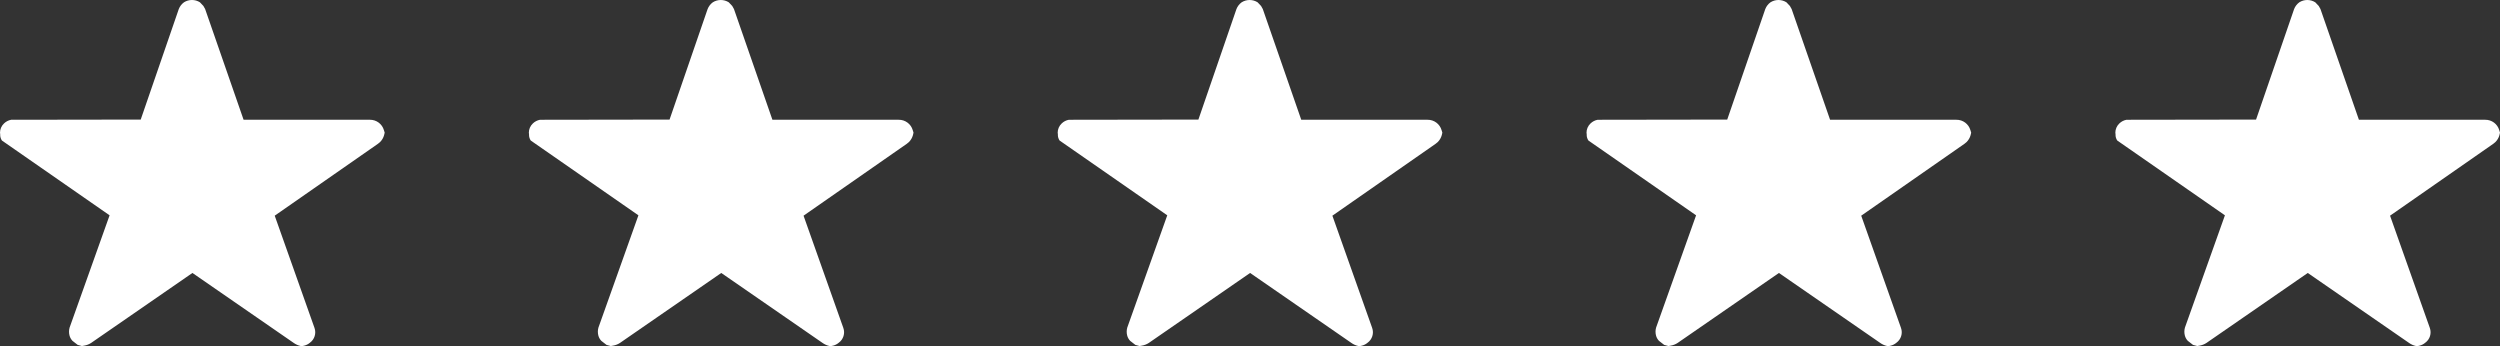 <?xml version="1.0" encoding="UTF-8"?>
<svg id="Layer_1" data-name="Layer 1" xmlns="http://www.w3.org/2000/svg" viewBox="0 0 2354.24 325.86">
  <rect x="0" y="0" width="2354.24" height="325.86" fill="#333333" stroke="none"/>
  <defs>
    <style>
      .cls-1 {
        fill: #fff;
      }
    </style>
  </defs>
  <g id="Group_24" data-name="Group 24">
    <g id="star">
      <path id="Path_1077" data-name="Path 1077" class="cls-1" d="M8.87,125.27c.18-.85.55-1.66,1.09-2.35.55-.53,1.24-.91,1.99-1.09h126.9l2.17-6.15L177.23,11.41c.36-.64.85-1.2,1.45-1.63.69-.48,1.51-.74,2.35-.72.85-.07,1.69.19,2.35.72.34.2.64.44.9.72l.54.9,36.21,104.27,2.17,6.15h125.27c1.21,0,2.37.45,3.26,1.27.53.59.95,1.26,1.27,1.99-.18.75-.55,1.44-1.09,1.99l-1.63,1.45-96.67,67.16-5.61,3.98,2.35,6.52,37.47,105.72h0c.09.66.09,1.33,0,1.99-.18.74-.63,1.39-1.27,1.81l-.36.36-.36.36c-.41.21-.83.39-1.27.54-1-.06-1.95-.44-2.71-1.09h0l-95.4-65.9-5.07-3.62-5.07,3.62-95.4,65.9h0c-.92.47-1.9.83-2.9,1.09-.56-.05-1.07-.31-1.45-.72h-.36l-.36-.54-.9-.9s-.36-.54-.54-.9c-.18-.65-.18-1.34,0-1.99l37.47-105.72,2.35-6.52-5.79-3.98L10.68,128.71h0l-.54-.54s-.36-.36-.36-.54c-.2-.33-.32-.7-.36-1.09v-.54l-.18-.55h0l-.36-.18Z"/>
      <path id="Path_1078" data-name="Path 1078" class="cls-1" d="M77.12,325.86l-3.98-1.09-4.89-3.8c-1.26-1.34-2.19-2.95-2.71-4.71-.72-2.54-.72-5.24,0-7.78l37.66-105.72h0L1.81,132.33c-1.02-1.5-1.59-3.26-1.63-5.07v-1.09L0,125.09c-.02-3.36,1.35-6.57,3.8-8.87,1.85-1.77,4.18-2.97,6.7-3.44h2.53l119.48-.18L168.36,8.51c.99-2.53,2.69-4.73,4.89-6.34,4.59-2.9,10.44-2.9,15.03,0l3.26,3.44,1.63,2.9,36.21,104.27h118.94c6.1-.08,11.51,3.92,13.21,9.78l.72,2.35-.54,2.35c-.68,2.46-1.99,4.71-3.8,6.52l-1.99,1.63-97.22,67.7,37.47,105.72c1.81,5.1.04,10.78-4.35,13.94-1.52,1.29-3.32,2.22-5.25,2.71l-1.63.36h-1.81c-2.34-.52-4.56-1.51-6.52-2.9l-95.4-65.9-95.4,65.9c-1.97,1.29-4.19,2.15-6.52,2.53l-1.99.36h-.19ZM29.69,130.89l95.22,64.99-36.75,103.19,92.51-64.08,92.51,63.9-36.57-103,93.77-65.18h-114.05l-35.66-102.82-35.66,102.82H29.69v.18Z"/>
    </g>
    <g id="star-2">
      <path id="Path_1077-2" data-name="Path 1077-2" class="cls-1" d="M1004.87,125.27c.18-.85.55-1.66,1.09-2.35.55-.53,1.24-.91,1.99-1.09h126.9l2.17-6.15,36.21-104.28c.36-.64.85-1.2,1.45-1.63.69-.48,1.51-.74,2.35-.72.85-.07,1.69.19,2.35.72.34.2.64.44.9.72l.54.9,36.21,104.27,2.17,6.15h125.27c1.21,0,2.37.45,3.26,1.27.53.59.95,1.26,1.27,1.99-.18.75-.55,1.44-1.09,1.99l-1.63,1.45-96.67,67.16-5.61,3.98,2.35,6.52,37.47,105.72h0c.09.66.09,1.33,0,1.99-.18.74-.63,1.39-1.27,1.81l-.36.36-.36.36c-.41.21-.83.39-1.27.54-1-.06-1.95-.44-2.71-1.09h0l-95.4-65.9-5.07-3.62-5.07,3.62-95.4,65.9h0c-.92.47-1.9.83-2.9,1.09-.56-.05-1.07-.31-1.45-.72h-.36l-.36-.54-.9-.9s-.36-.54-.54-.9c-.18-.65-.18-1.34,0-1.99l37.47-105.72,2.35-6.52-5.79-3.98-97.76-66.98h0l-.54-.54s-.36-.36-.36-.54c-.2-.33-.32-.7-.36-1.09v-.54l-.18-.55h0l-.36-.18Z"/>
      <path id="Path_1078-2" data-name="Path 1078-2" class="cls-1" d="M1073.12,325.86l-3.98-1.09-4.89-3.8c-1.26-1.34-2.19-2.95-2.71-4.71-.72-2.54-.72-5.24,0-7.78l37.66-105.72h0l-101.38-70.42c-1.02-1.5-1.59-3.26-1.63-5.07v-1.09l-.18-1.09c-.02-3.36,1.35-6.57,3.8-8.87,1.85-1.77,4.18-2.97,6.7-3.44h2.53l119.48-.18,35.84-104.09c.99-2.53,2.69-4.73,4.89-6.34,4.59-2.9,10.44-2.9,15.03,0l3.26,3.44,1.63,2.9,36.21,104.27h118.94c6.1-.08,11.51,3.92,13.21,9.78l.72,2.35-.54,2.35c-.68,2.46-1.99,4.71-3.8,6.52l-1.99,1.63-97.22,67.7,37.47,105.72c1.81,5.1.04,10.78-4.35,13.94-1.52,1.29-3.32,2.22-5.25,2.71l-1.63.36h-1.81c-2.34-.52-4.56-1.51-6.52-2.9l-95.4-65.9-95.4,65.9c-1.97,1.29-4.19,2.15-6.52,2.53l-1.99.36h-.19ZM1025.69,130.89l95.22,64.99-36.75,103.19,92.51-64.08,92.51,63.9-36.57-103,93.77-65.18h-114.05l-35.66-102.82-35.66,102.82h-115.31v.18Z"/>
    </g>
    <g id="star-3">
      <path id="Path_1077-3" data-name="Path 1077-3" class="cls-1" d="M506.87,125.27c.18-.85.55-1.66,1.09-2.35.55-.53,1.24-.91,1.99-1.09h126.9l2.17-6.15,36.21-104.28c.36-.64.85-1.2,1.45-1.63.69-.48,1.51-.74,2.35-.72.85-.07,1.69.19,2.35.72.34.2.64.44.9.72l.54.9,36.21,104.27,2.17,6.15h125.27c1.21,0,2.37.45,3.26,1.27.53.59.95,1.26,1.27,1.99-.18.75-.55,1.44-1.09,1.99l-1.63,1.45-96.67,67.16-5.61,3.98,2.35,6.52,37.47,105.72h0c.09.66.09,1.33,0,1.99-.18.74-.63,1.39-1.27,1.81l-.36.36-.36.36c-.41.21-.83.39-1.27.54-1-.06-1.95-.44-2.71-1.09h0l-95.4-65.9-5.07-3.62-5.07,3.62-95.4,65.9h0c-.92.47-1.9.83-2.9,1.09-.56-.05-1.07-.31-1.45-.72h-.36l-.36-.54-.9-.9s-.36-.54-.54-.9c-.18-.65-.18-1.34,0-1.99l37.47-105.72,2.35-6.52-5.79-3.98-97.76-66.98h0l-.54-.54s-.36-.36-.36-.54c-.2-.33-.32-.7-.36-1.09v-.54l-.18-.55h0l-.36-.18Z"/>
      <path id="Path_1078-3" data-name="Path 1078-3" class="cls-1" d="M575.12,325.86l-3.98-1.09-4.89-3.8c-1.26-1.34-2.19-2.95-2.71-4.71-.72-2.54-.72-5.24,0-7.78l37.66-105.72h0l-101.38-70.42c-1.02-1.5-1.59-3.26-1.63-5.07v-1.09l-.18-1.09c-.02-3.36,1.35-6.57,3.8-8.87,1.85-1.77,4.18-2.97,6.7-3.44h2.53l119.48-.18,35.84-104.09c.99-2.53,2.69-4.73,4.89-6.34,4.59-2.9,10.44-2.9,15.03,0l3.26,3.44,1.63,2.9,36.21,104.27h118.94c6.1-.08,11.51,3.92,13.21,9.78l.72,2.35-.54,2.35c-.68,2.46-1.99,4.71-3.8,6.52l-1.99,1.63-97.22,67.7,37.47,105.72c1.81,5.1.04,10.78-4.35,13.94-1.52,1.29-3.32,2.22-5.25,2.71l-1.63.36h-1.81c-2.34-.52-4.56-1.51-6.52-2.9l-95.4-65.9-95.4,65.9c-1.97,1.29-4.19,2.15-6.52,2.53l-1.99.36h-.19ZM527.69,130.89l95.22,64.99-36.75,103.19,92.51-64.08,92.51,63.9-36.57-103,93.77-65.18h-114.05l-35.66-102.82-35.66,102.82h-115.31v.18Z"/>
    </g>
    <g id="star-4">
      <path id="Path_1077-4" data-name="Path 1077-4" class="cls-1" d="M1502.87,125.27c.18-.85.55-1.66,1.09-2.35.55-.53,1.24-.91,1.99-1.09h126.9l2.17-6.15,36.21-104.28c.36-.64.85-1.2,1.45-1.63.69-.48,1.51-.74,2.35-.72.85-.07,1.69.19,2.35.72.34.2.64.44.9.72l.54.9,36.21,104.27,2.17,6.15h125.27c1.21,0,2.37.45,3.26,1.27.53.59.95,1.26,1.27,1.99-.18.75-.55,1.44-1.09,1.99l-1.63,1.45-96.67,67.16-5.61,3.98,2.35,6.52,37.47,105.72h0c.09.66.09,1.33,0,1.99-.18.74-.63,1.39-1.27,1.81l-.36.36-.36.36c-.41.21-.83.39-1.27.54-1-.06-1.95-.44-2.71-1.09h0l-95.4-65.9-5.07-3.62-5.07,3.62-95.4,65.9h0c-.92.47-1.9.83-2.9,1.09-.56-.05-1.07-.31-1.45-.72h-.36l-.36-.54-.9-.9s-.36-.54-.54-.9c-.18-.65-.18-1.34,0-1.99l37.47-105.72,2.35-6.52-5.79-3.98-97.76-66.98h0l-.54-.54s-.36-.36-.36-.54c-.2-.33-.32-.7-.36-1.09v-.54l-.18-.55h0l-.36-.18Z"/>
      <path id="Path_1078-4" data-name="Path 1078-4" class="cls-1" d="M1571.12,325.86l-3.98-1.09-4.89-3.8c-1.26-1.34-2.19-2.95-2.71-4.71-.72-2.54-.72-5.24,0-7.78l37.66-105.72h0l-101.38-70.42c-1.02-1.5-1.59-3.26-1.63-5.07v-1.09l-.18-1.09c-.02-3.36,1.35-6.57,3.8-8.87,1.85-1.77,4.18-2.97,6.7-3.44h2.53l119.48-.18,35.84-104.09c.99-2.53,2.69-4.73,4.89-6.34,4.59-2.9,10.44-2.9,15.03,0l3.26,3.44,1.63,2.9,36.21,104.27h118.94c6.1-.08,11.51,3.92,13.21,9.78l.72,2.35-.54,2.35c-.68,2.46-1.99,4.71-3.8,6.52l-1.99,1.63-97.22,67.7,37.47,105.72c1.81,5.1.04,10.78-4.35,13.94-1.52,1.29-3.32,2.22-5.25,2.71l-1.63.36h-1.81c-2.34-.52-4.56-1.51-6.52-2.9l-95.4-65.9-95.4,65.9c-1.97,1.29-4.19,2.15-6.52,2.53l-1.99.36h-.19ZM1523.69,130.89l95.22,64.99-36.75,103.19,92.51-64.08,92.51,63.9-36.57-103,93.77-65.18h-114.05l-35.66-102.82-35.66,102.82h-115.31v.18Z"/>
    </g>
    <g id="star-5">
      <path id="Path_1077-5" data-name="Path 1077-5" class="cls-1" d="M2000.87,125.27c.18-.85.55-1.66,1.09-2.35.55-.53,1.24-.91,1.99-1.09h126.9l2.17-6.15,36.21-104.28c.36-.64.85-1.2,1.45-1.63.69-.48,1.51-.74,2.35-.72.85-.07,1.69.19,2.35.72.34.2.64.44.9.72l.54.9,36.21,104.27,2.17,6.15h125.27c1.21,0,2.37.45,3.26,1.27.53.59.95,1.26,1.27,1.99-.18.75-.55,1.44-1.09,1.99l-1.63,1.45-96.67,67.16-5.61,3.98,2.35,6.52,37.47,105.72h0c.09.66.09,1.33,0,1.99-.18.74-.63,1.39-1.27,1.81l-.36.36-.36.36c-.41.21-.83.39-1.27.54-1-.06-1.95-.44-2.71-1.09h0l-95.4-65.9-5.07-3.62-5.07,3.62-95.4,65.9h0c-.92.47-1.9.83-2.9,1.09-.56-.05-1.07-.31-1.45-.72h-.36l-.36-.54-.9-.9s-.36-.54-.54-.9c-.18-.65-.18-1.34,0-1.99l37.47-105.72,2.35-6.52-5.79-3.98-97.76-66.98h0l-.54-.54s-.36-.36-.36-.54c-.2-.33-.32-.7-.36-1.09v-.54l-.18-.55h0l-.36-.18Z"/>
      <path id="Path_1078-5" data-name="Path 1078-5" class="cls-1" d="M2069.12,325.86l-3.98-1.09-4.89-3.8c-1.26-1.34-2.19-2.95-2.71-4.71-.72-2.54-.72-5.24,0-7.78l37.66-105.72h0l-101.38-70.42c-1.02-1.5-1.59-3.26-1.63-5.07v-1.09l-.18-1.09c-.02-3.36,1.35-6.57,3.8-8.87,1.85-1.77,4.18-2.97,6.7-3.44h2.53l119.48-.18,35.84-104.09c.99-2.53,2.69-4.73,4.89-6.34,4.59-2.9,10.44-2.9,15.03,0l3.26,3.44,1.63,2.9,36.21,104.27h118.94c6.1-.08,11.51,3.92,13.21,9.78l.72,2.35-.54,2.35c-.68,2.46-1.99,4.71-3.8,6.52l-1.99,1.63-97.22,67.7,37.47,105.72c1.81,5.1.04,10.78-4.35,13.94-1.52,1.29-3.32,2.22-5.25,2.71l-1.63.36h-1.81c-2.34-.52-4.56-1.51-6.52-2.9l-95.4-65.9-95.4,65.9c-1.97,1.29-4.19,2.15-6.52,2.53l-1.99.36h-.19ZM2021.69,130.89l95.22,64.99-36.75,103.19,92.51-64.08,92.51,63.9-36.57-103,93.77-65.18h-114.05l-35.66-102.82-35.66,102.82h-115.31v.18Z"/>
    </g>
  </g>
</svg>